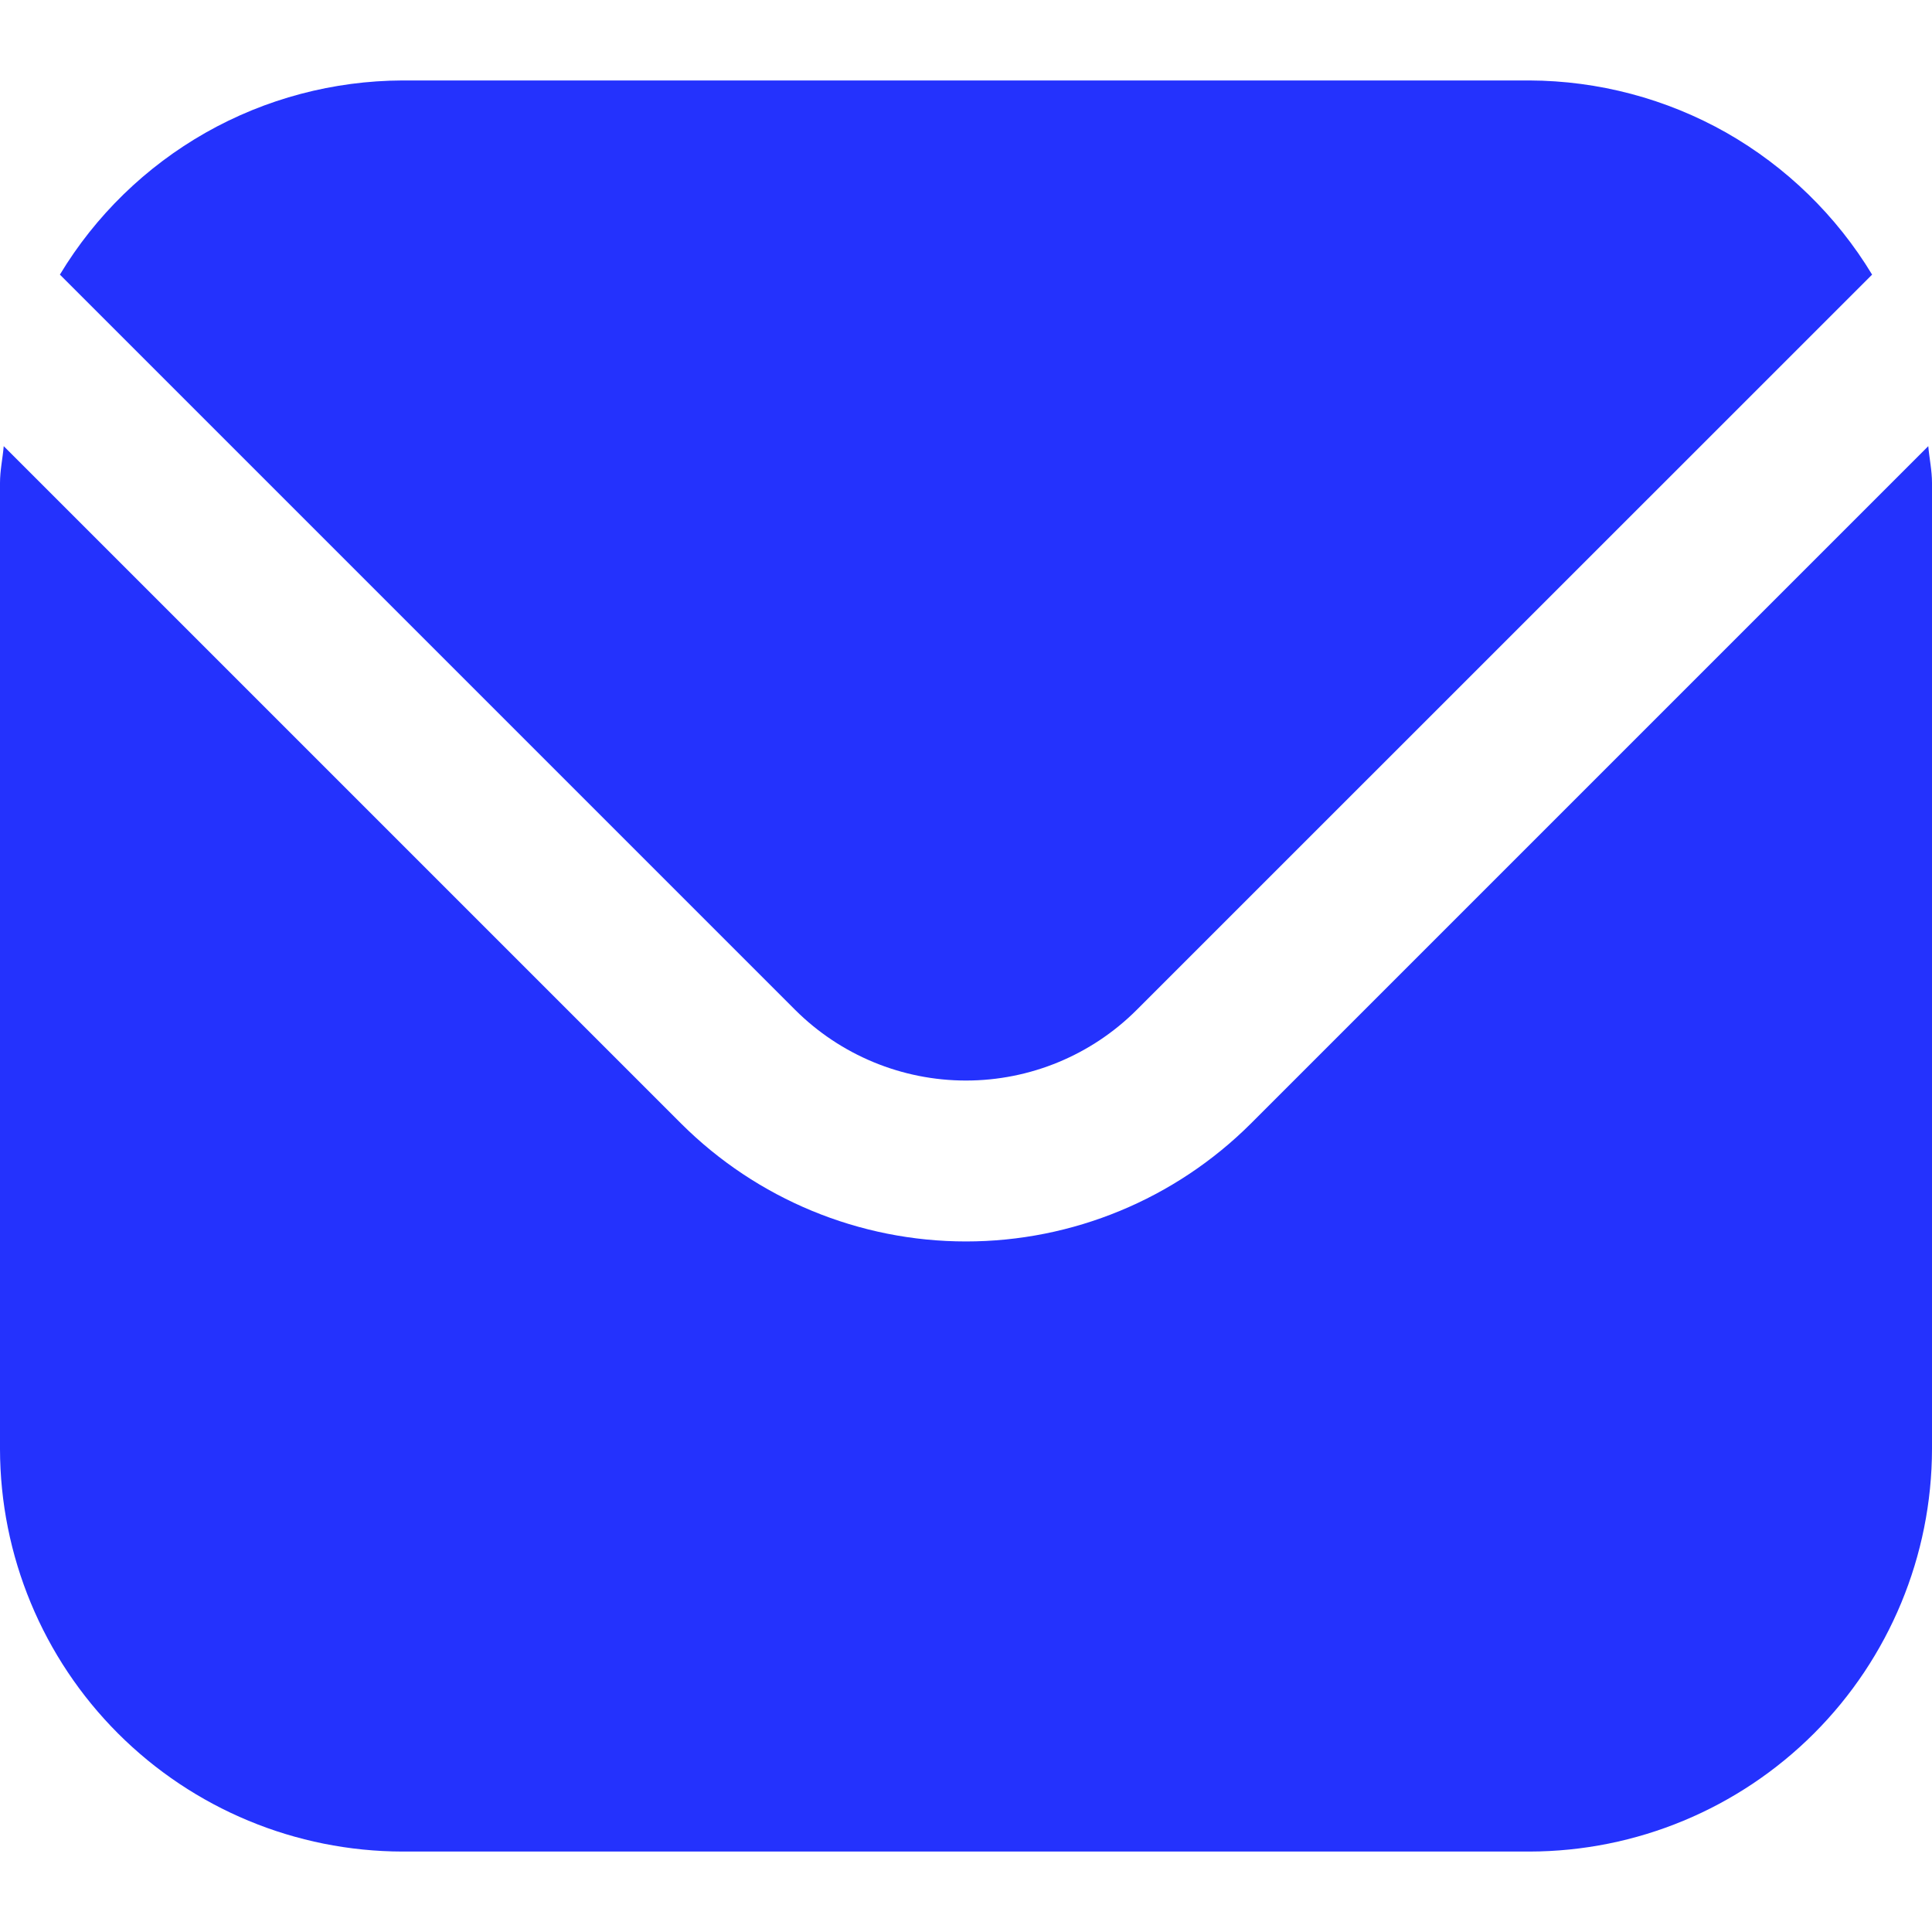 <svg width="14" height="14" viewBox="0 0 14 14" fill="none" xmlns="http://www.w3.org/2000/svg">
<g clip-path="url(#clip0_1_199)">
<path d="M13.973 3.233L9.063 8.143C8.515 8.689 7.773 8.996 7 8.996C6.227 8.996 5.485 8.689 4.937 8.143L0.027 3.233C0.019 3.325 0 3.408 0 3.5V10.5C0.001 11.273 0.309 12.015 0.855 12.561C1.402 13.108 2.143 13.416 2.917 13.417H11.083C11.857 13.416 12.598 13.108 13.145 12.561C13.691 12.015 13.999 11.273 14 10.5V3.5C14 3.408 13.981 3.325 13.973 3.233Z" fill="#2432FD"/>
<path d="M8.237 7.318L13.566 1.99C13.307 1.562 12.943 1.208 12.509 0.961C12.074 0.715 11.583 0.585 11.083 0.583H2.916C2.416 0.585 1.925 0.715 1.491 0.961C1.056 1.208 0.692 1.562 0.434 1.99L5.762 7.318C6.091 7.646 6.536 7.83 7 7.83C7.464 7.83 7.909 7.646 8.237 7.318Z" fill="#2432FD"/>
</g>
<defs>
<clipPath id="clip0_1_199">
<rect width="14" height="14" fill="white"/>
</clipPath>
</defs>
</svg>
